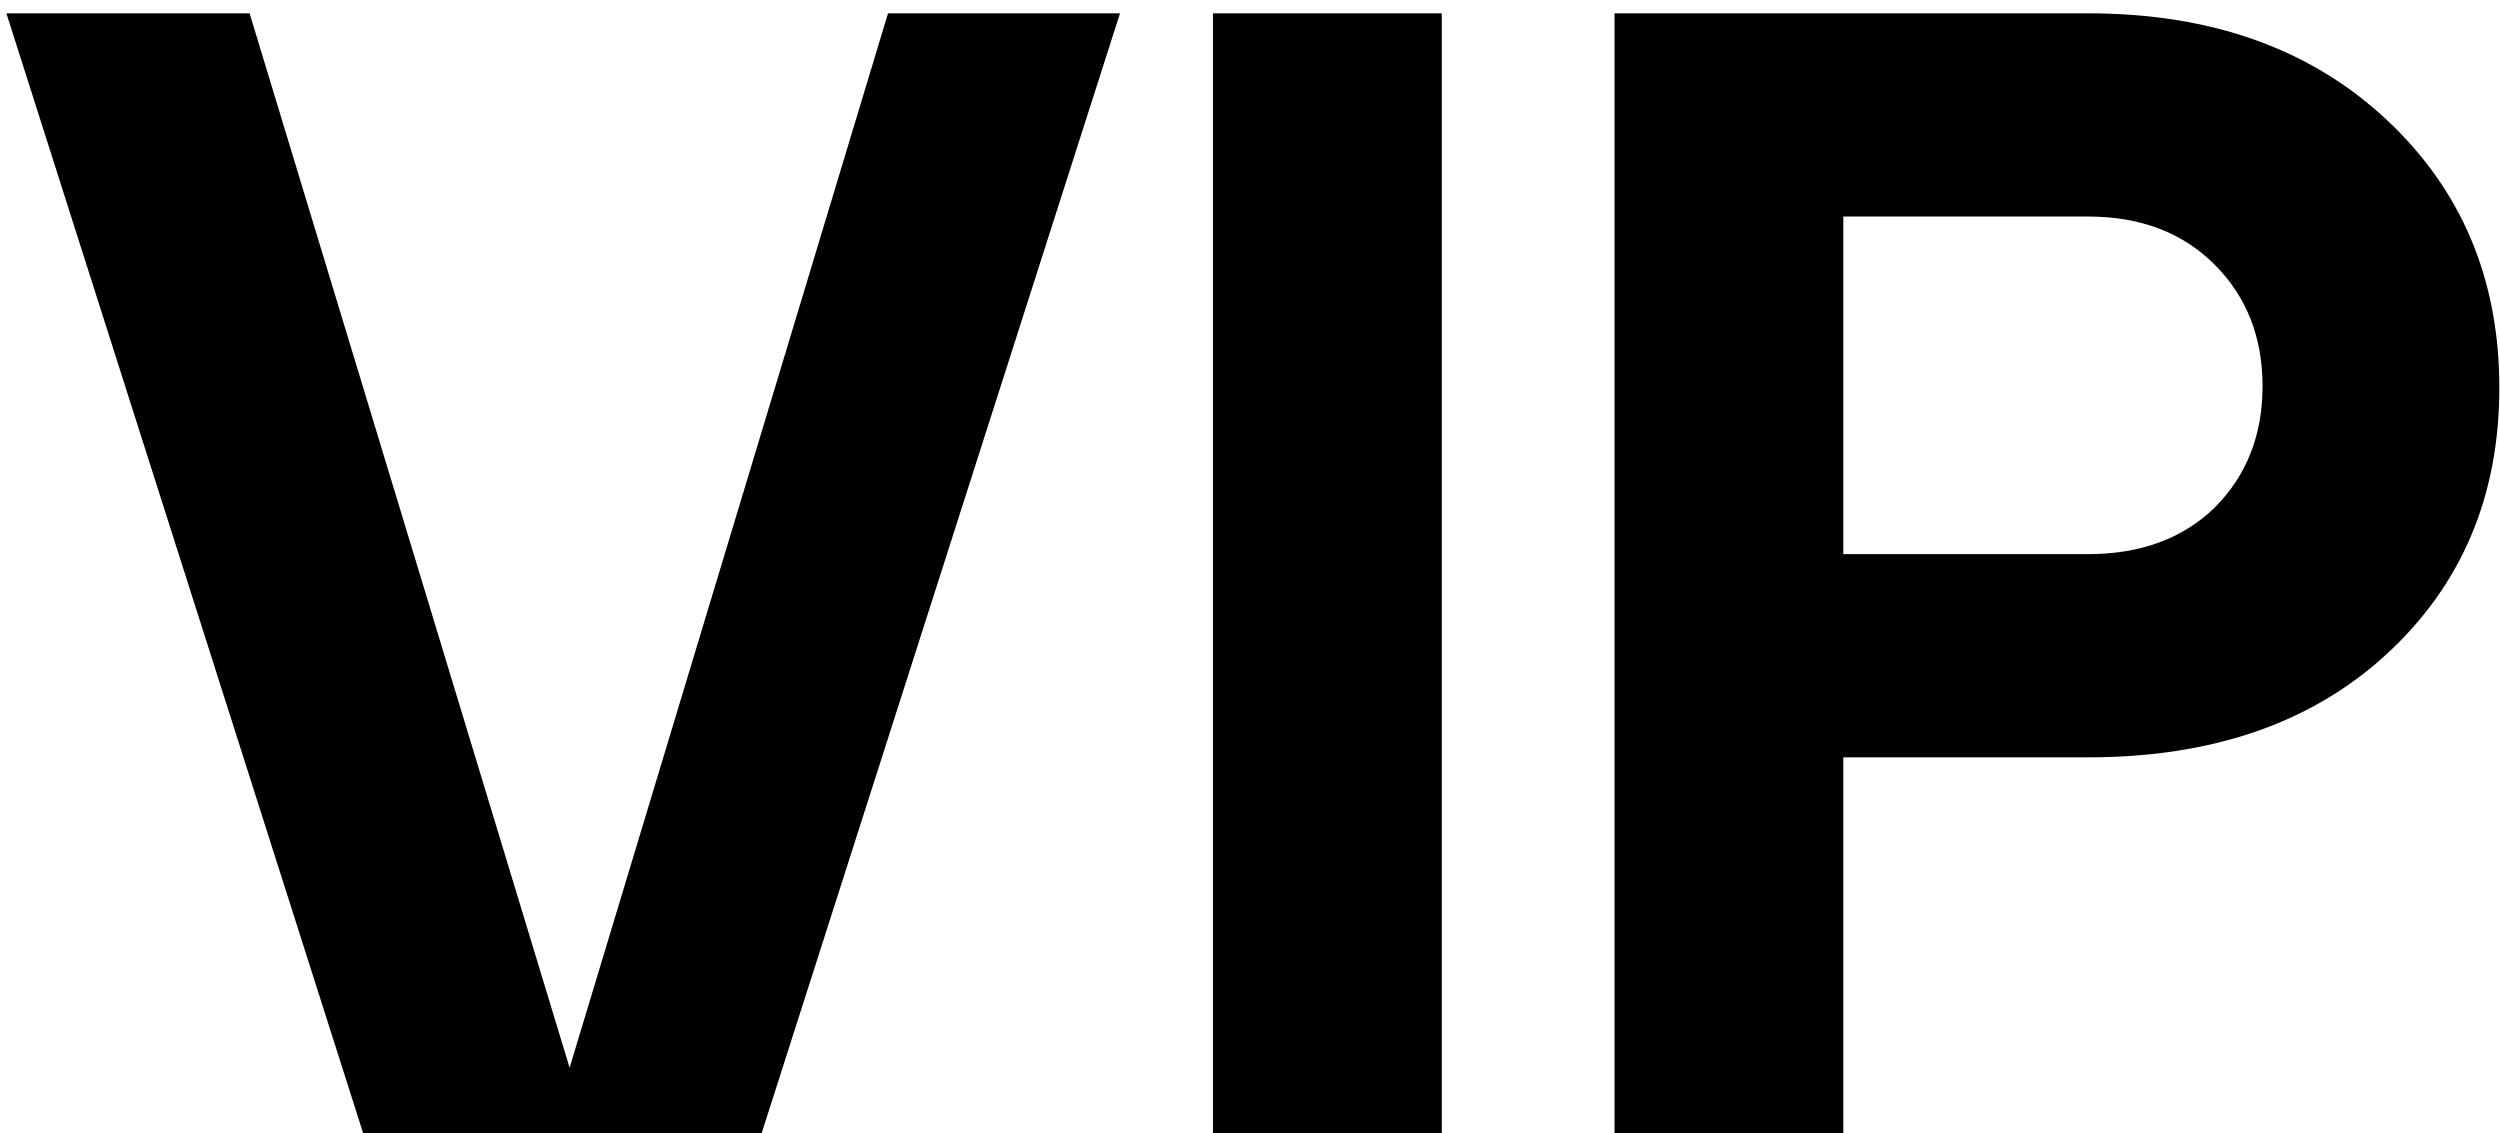 <?xml version="1.0" encoding="UTF-8"?> <svg xmlns="http://www.w3.org/2000/svg" width="75" height="34" viewBox="0 0 75 34" fill="none"><path d="M17.088 32.032L26.64 0.4H33.6L22.848 34H10.896L0.192 0.4H7.488L17.088 32.032ZM43.253 34H36.389V0.4H43.253V34ZM55.3 34H48.436V0.4H62.644C66.324 0.4 69.3 1.456 71.572 3.568C73.844 5.68 74.98 8.368 74.98 11.632C74.98 14.896 73.844 17.568 71.572 19.648C69.332 21.696 66.356 22.72 62.644 22.72H55.3V34ZM55.3 6.496V16.624H62.644C64.212 16.624 65.476 16.16 66.436 15.232C67.396 14.272 67.876 13.056 67.876 11.584C67.876 10.112 67.396 8.896 66.436 7.936C65.476 6.976 64.212 6.496 62.644 6.496H55.3Z" fill="black"></path></svg> 